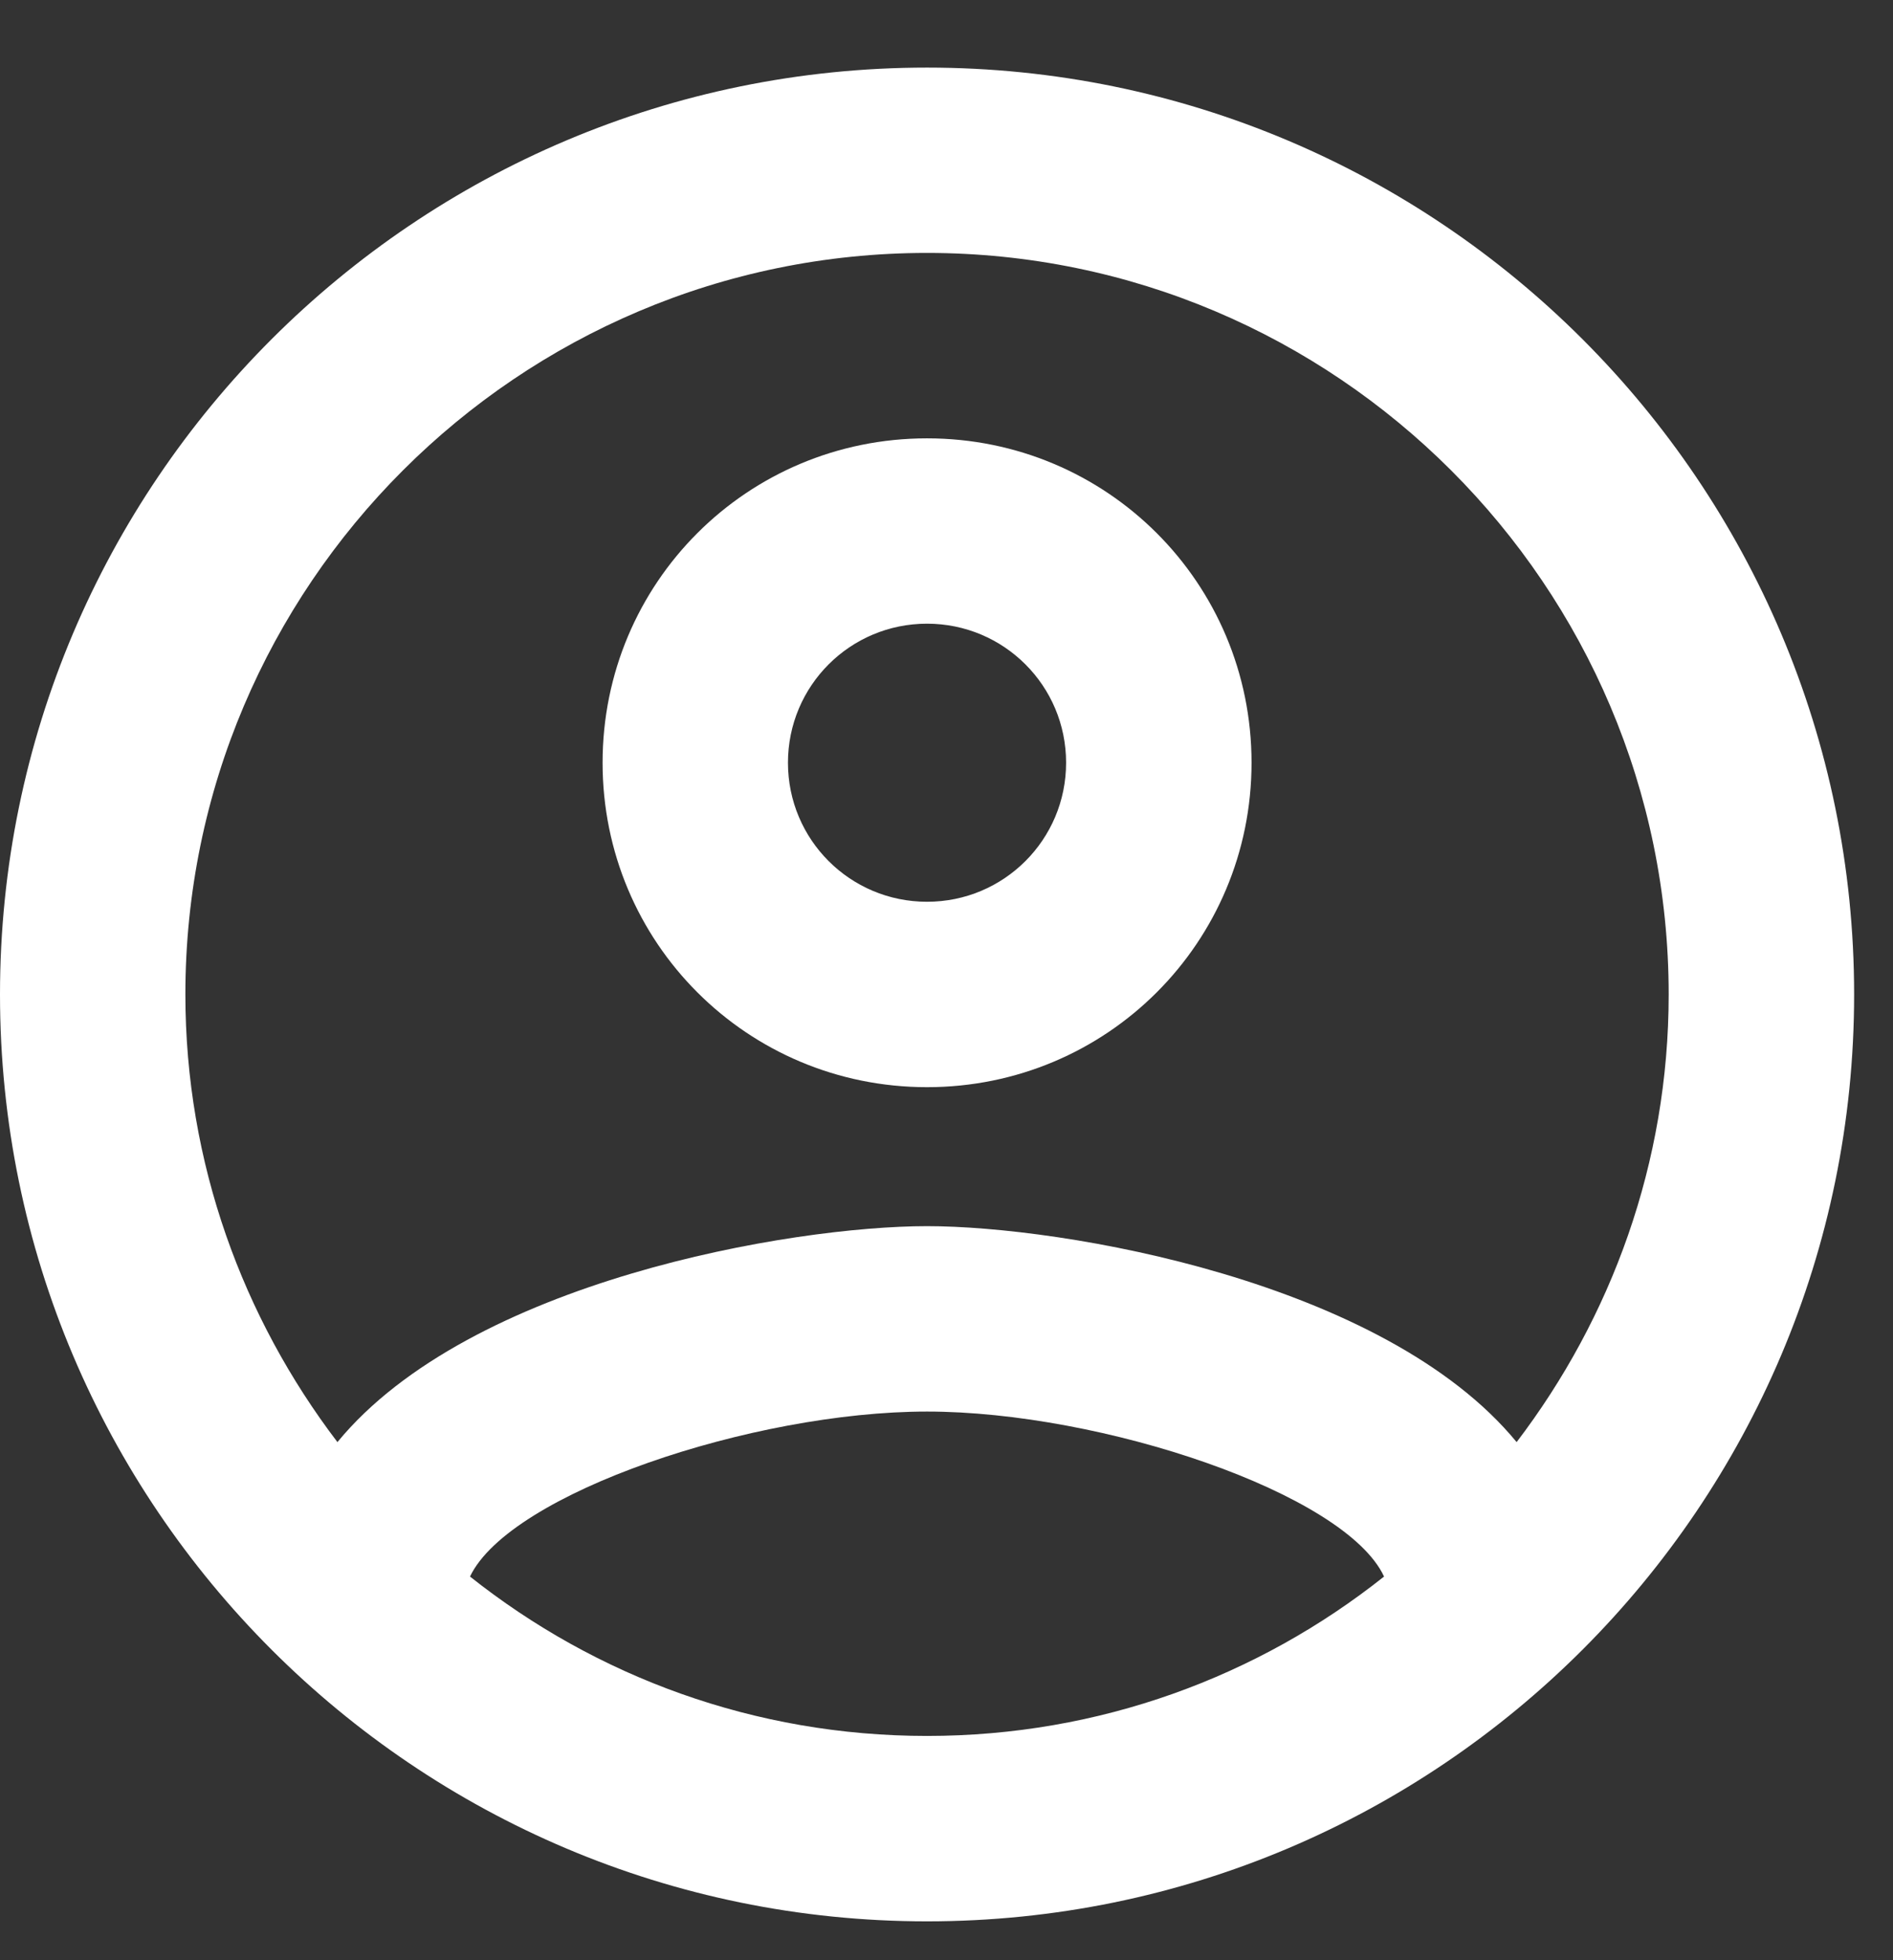 <svg xmlns="http://www.w3.org/2000/svg" viewBox="0 0 28 29">
    <rect x="0" y="0" width="28" height="29" fill="#333333" stroke="none"/>
    <g fill="none" fill-rule="evenodd" opacity="1">
        <path d="M0 0H40V40.6H0z" transform="translate(-6 -6)"/>
        <g fill="#FFF" fill-rule="nonzero">
            <path d="M13.712,0 C6.143,0 0,6.143 0,13.712 C0,21.281 6.143,27.425 13.712,27.425 C21.281,27.425 27.425,21.281 27.425,13.712 C27.425,6.143 21.281,0 13.712,0 Z M6.952,22.324 C7.542,21.09 11.134,19.883 13.712,19.883 C16.29,19.883 19.897,21.09 20.472,22.324 C18.608,23.805 16.263,24.682 13.712,24.682 C11.162,24.682 8.817,23.805 6.952,22.324 Z M22.433,20.335 C20.472,17.949 15.714,17.14 13.712,17.14 C11.71,17.14 6.952,17.949 4.991,20.335 C3.593,18.498 2.742,16.208 2.742,13.712 C2.742,7.665 7.665,2.742 13.712,2.742 C19.759,2.742 24.682,7.665 24.682,13.712 C24.682,16.208 23.832,18.498 22.433,20.335 Z" transform="translate(0 1)"/>
            <path d="M13.712,5.485 C11.052,5.485 8.913,7.624 8.913,10.284 C8.913,12.944 11.052,15.084 13.712,15.084 C16.372,15.084 18.512,12.944 18.512,10.284 C18.512,7.624 16.372,5.485 13.712,5.485 Z M13.712,12.341 C12.574,12.341 11.655,11.422 11.655,10.284 C11.655,9.146 12.574,8.227 13.712,8.227 C14.85,8.227 15.769,9.146 15.769,10.284 C15.769,11.422 14.85,12.341 13.712,12.341 Z" transform="translate(0 1)"/>
        </g>
    </g>
</svg>